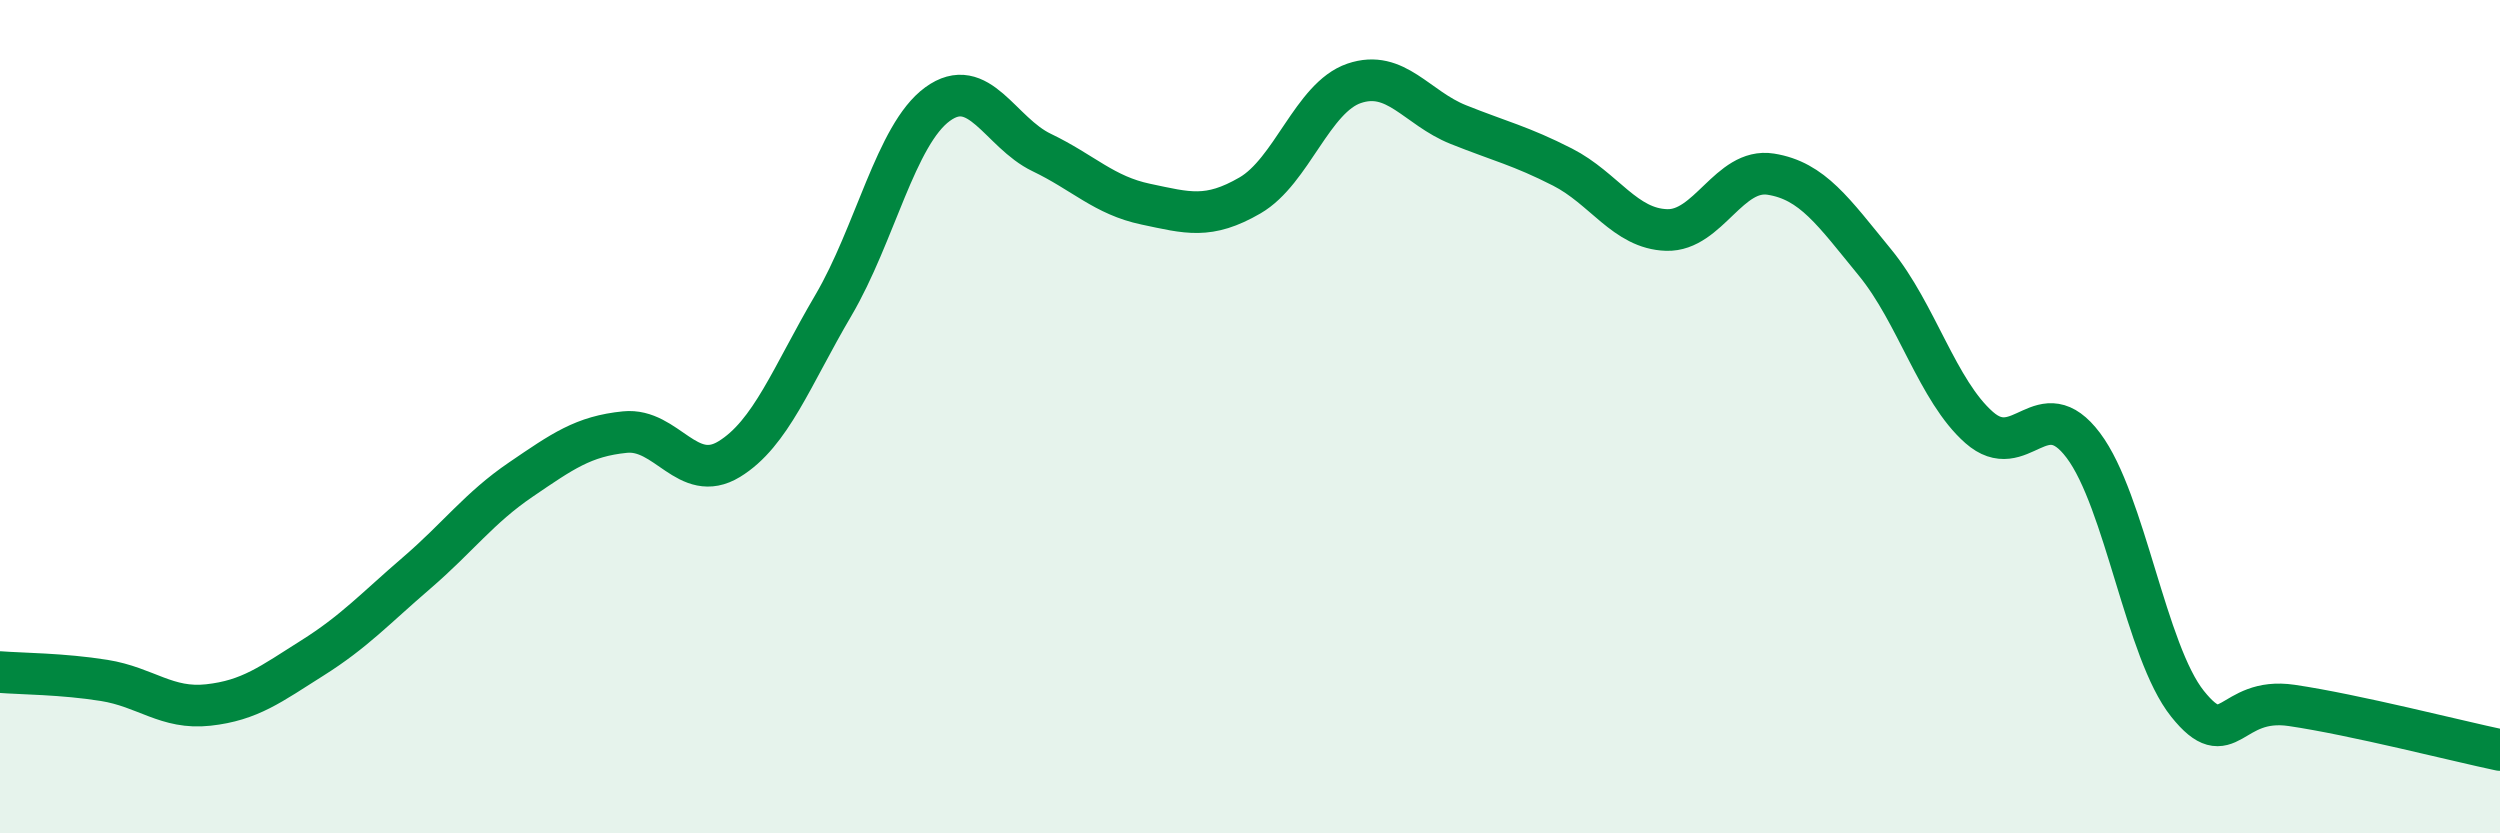
    <svg width="60" height="20" viewBox="0 0 60 20" xmlns="http://www.w3.org/2000/svg">
      <path
        d="M 0,16.13 C 0.5,16.17 1.5,16.17 2.5,16.33 C 3.5,16.49 4,17.03 5,16.92 C 6,16.81 6.5,16.42 7.5,15.79 C 8.5,15.16 9,14.61 10,13.75 C 11,12.89 11.5,12.19 12.5,11.51 C 13.5,10.83 14,10.47 15,10.37 C 16,10.27 16.5,11.63 17.5,11.02 C 18.5,10.41 19,9.03 20,7.33 C 21,5.63 21.5,3.23 22.5,2.5 C 23.5,1.77 24,3.18 25,3.66 C 26,4.14 26.5,4.69 27.5,4.9 C 28.5,5.11 29,5.27 30,4.69 C 31,4.11 31.5,2.34 32.5,2 C 33.5,1.66 34,2.59 35,2.99 C 36,3.39 36.5,3.5 37.5,4.01 C 38.5,4.52 39,5.49 40,5.52 C 41,5.55 41.5,4.02 42.5,4.18 C 43.5,4.34 44,5.08 45,6.3 C 46,7.52 46.5,9.38 47.5,10.26 C 48.5,11.14 49,9.36 50,10.69 C 51,12.02 51.5,15.64 52.5,16.89 C 53.5,18.14 53.5,16.71 55,16.93 C 56.5,17.15 59,17.79 60,18L60 20L0 20Z"
        fill="#008740"
        opacity="0.1"
        stroke-linecap="round"
        stroke-linejoin="round"
      />
      <path
        d="M 0,16.13 C 0.5,16.17 1.5,16.17 2.5,16.33 C 3.5,16.49 4,17.03 5,16.92 C 6,16.81 6.5,16.42 7.5,15.79 C 8.5,15.16 9,14.61 10,13.75 C 11,12.89 11.5,12.19 12.5,11.51 C 13.5,10.83 14,10.47 15,10.37 C 16,10.27 16.5,11.63 17.5,11.02 C 18.5,10.41 19,9.03 20,7.33 C 21,5.63 21.5,3.23 22.5,2.5 C 23.5,1.77 24,3.18 25,3.66 C 26,4.14 26.5,4.69 27.5,4.9 C 28.5,5.11 29,5.27 30,4.69 C 31,4.11 31.5,2.34 32.5,2 C 33.5,1.66 34,2.59 35,2.99 C 36,3.39 36.5,3.5 37.5,4.01 C 38.5,4.52 39,5.49 40,5.52 C 41,5.55 41.5,4.02 42.5,4.18 C 43.5,4.34 44,5.08 45,6.3 C 46,7.52 46.5,9.38 47.5,10.26 C 48.5,11.14 49,9.36 50,10.69 C 51,12.02 51.5,15.64 52.5,16.89 C 53.5,18.14 53.5,16.71 55,16.93 C 56.5,17.15 59,17.79 60,18"
        stroke="#008740"
        stroke-width="1"
        fill="none"
        stroke-linecap="round"
        stroke-linejoin="round"
      />
    </svg>
  